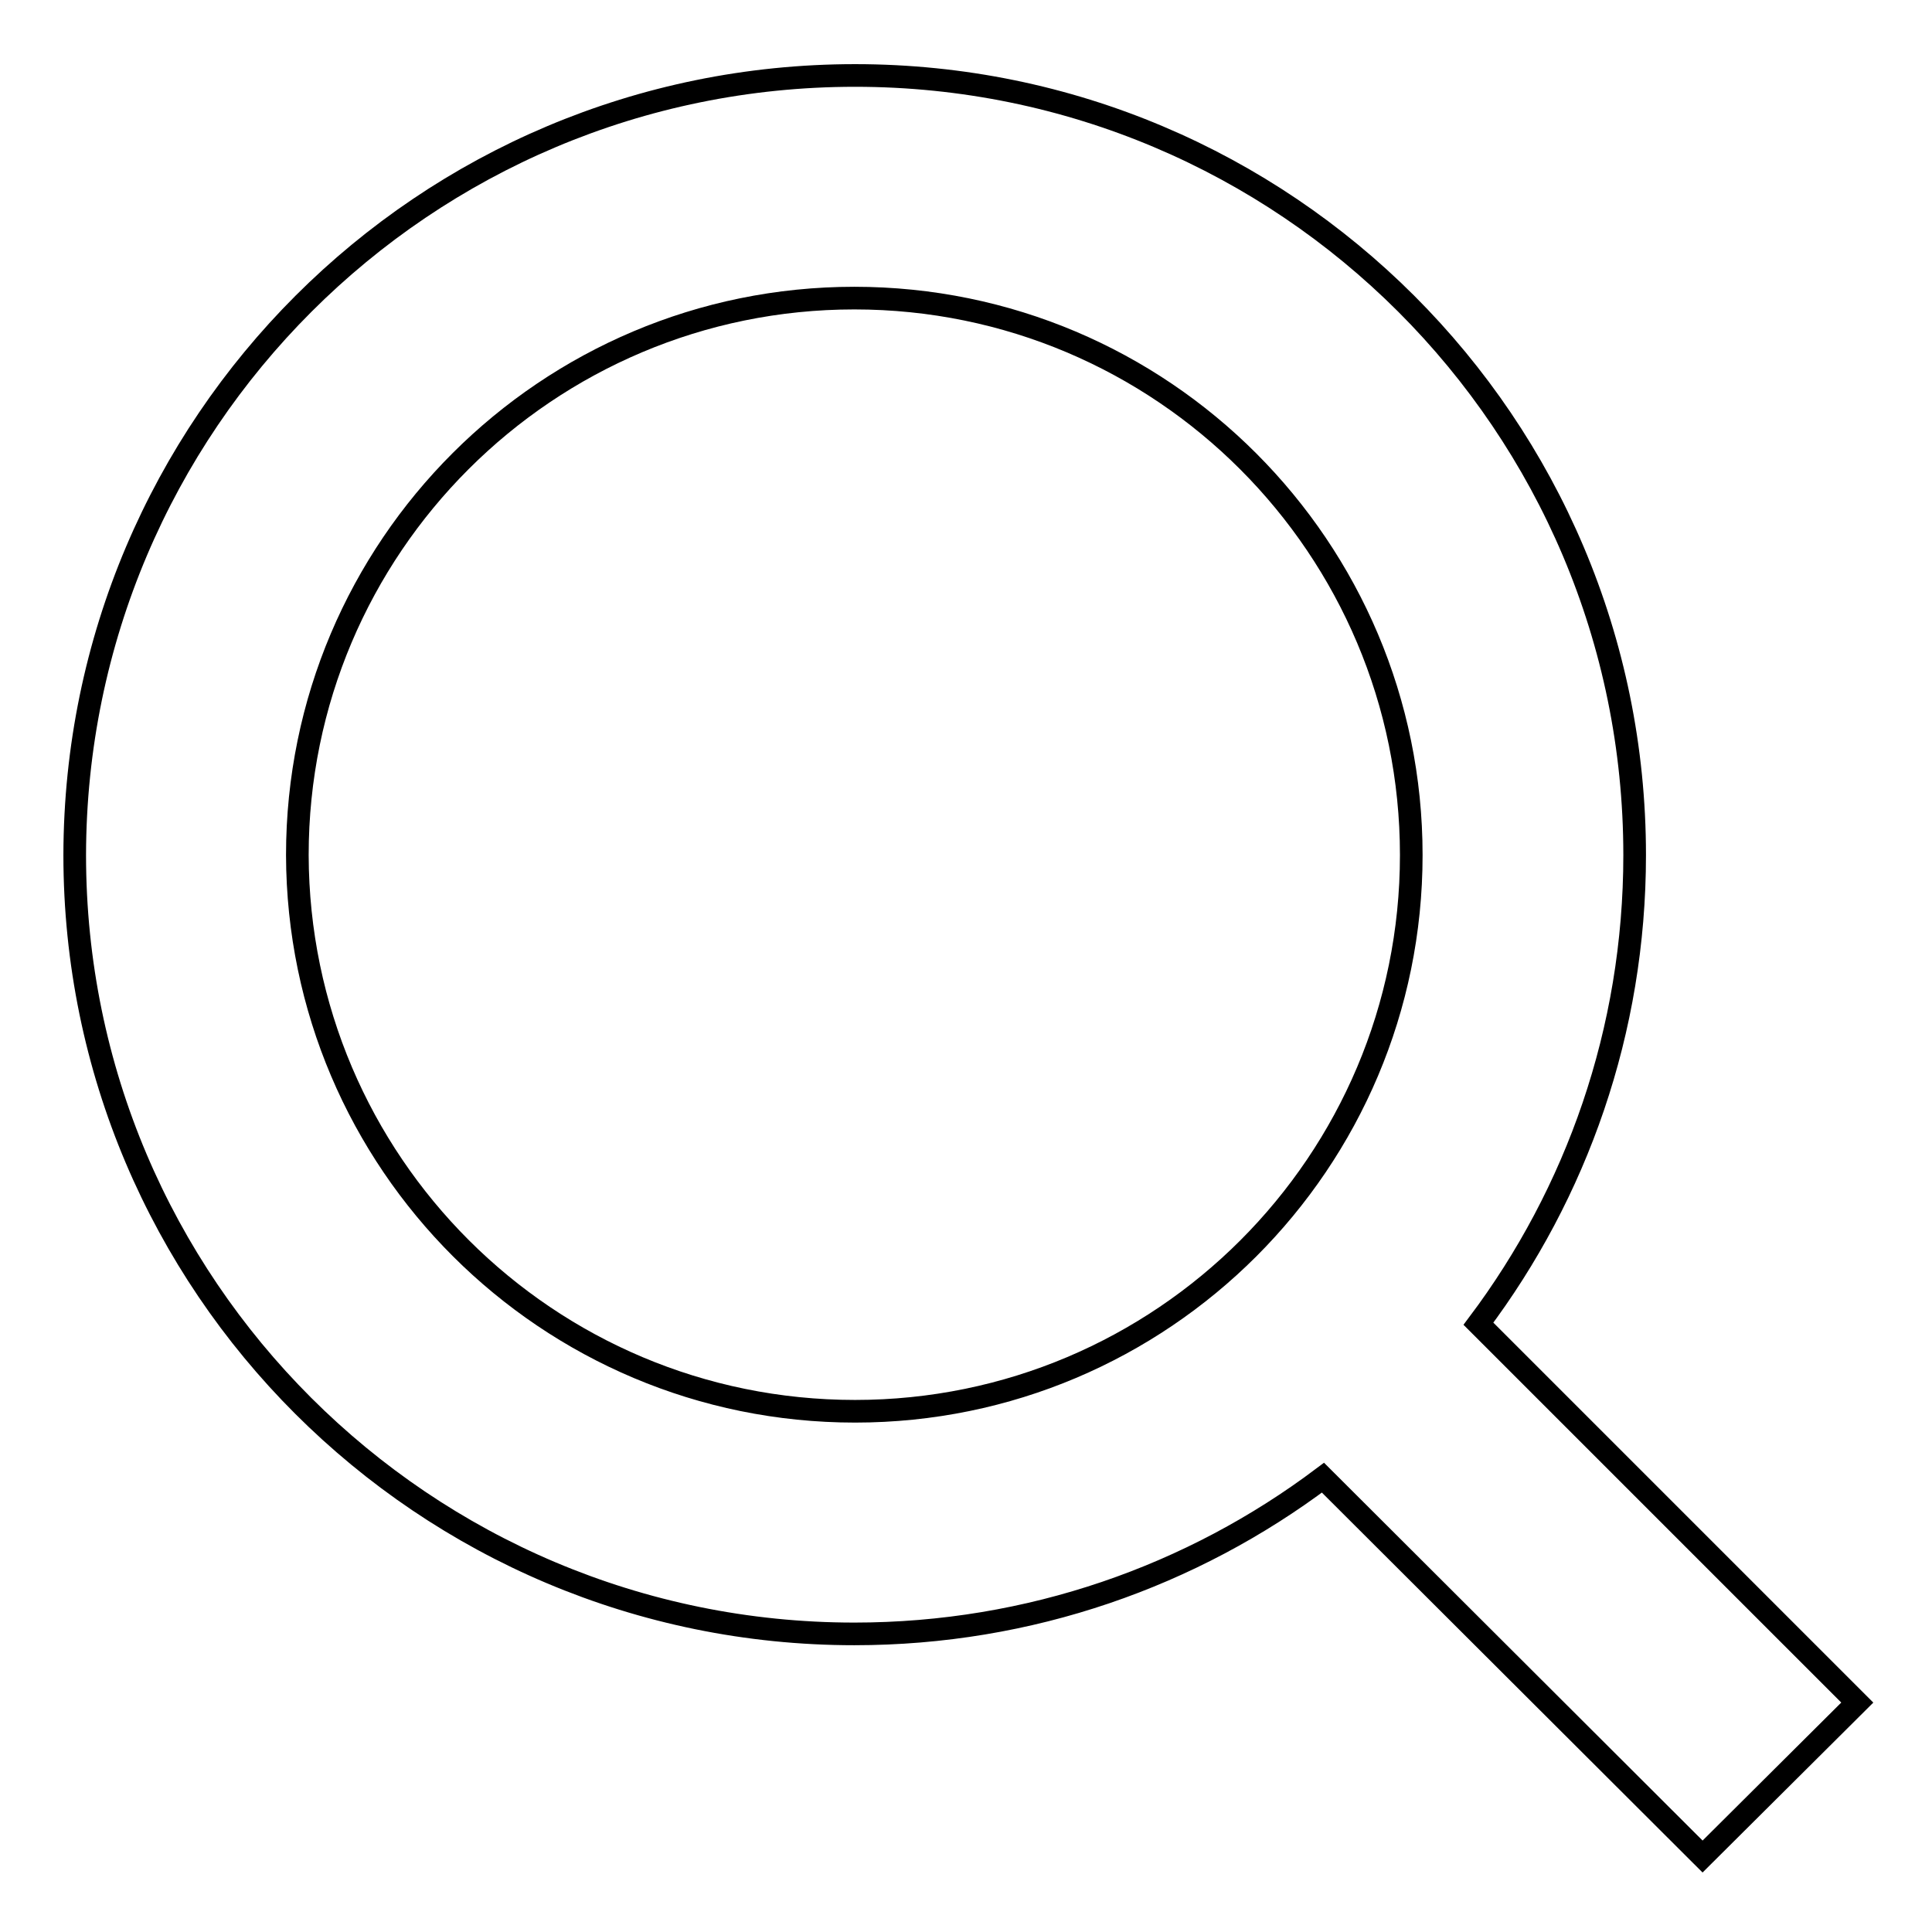 <?xml version="1.0" encoding="utf-8"?>
<!-- Svg Vector Icons : http://www.onlinewebfonts.com/icon -->
<!DOCTYPE svg PUBLIC "-//W3C//DTD SVG 1.1//EN" "http://www.w3.org/Graphics/SVG/1.1/DTD/svg11.dtd">
<svg version="1.1" xmlns="http://www.w3.org/2000/svg" xmlns:xlink="http://www.w3.org/1999/xlink" x="0px" y="0px" viewBox="0 0 256 256" enable-background="new 0 0 256 256" xml:space="preserve">
<g><g><path stroke-width="3" fill-opacity="0" stroke="#000000"  d="M175.3,195.8c-17.3,13-38.8,20.7-62.1,20.7c-57,0-103.3-46.2-103.3-103.2C10,56.2,56.2,10,113.3,10c57,0,103.3,46.2,103.3,103.3c0,23.3-7.7,44.8-20.7,62.1l50.2,50.2L225.6,246L175.3,195.8L175.3,195.8L175.3,195.8z M113.3,187c40.7,0,73.7-33,73.7-73.7c0-40.7-33-73.8-73.8-73.8c-40.7,0-73.8,33-73.8,73.8C39.5,154,72.5,187,113.3,187L113.3,187z"/></g></g>
</svg>